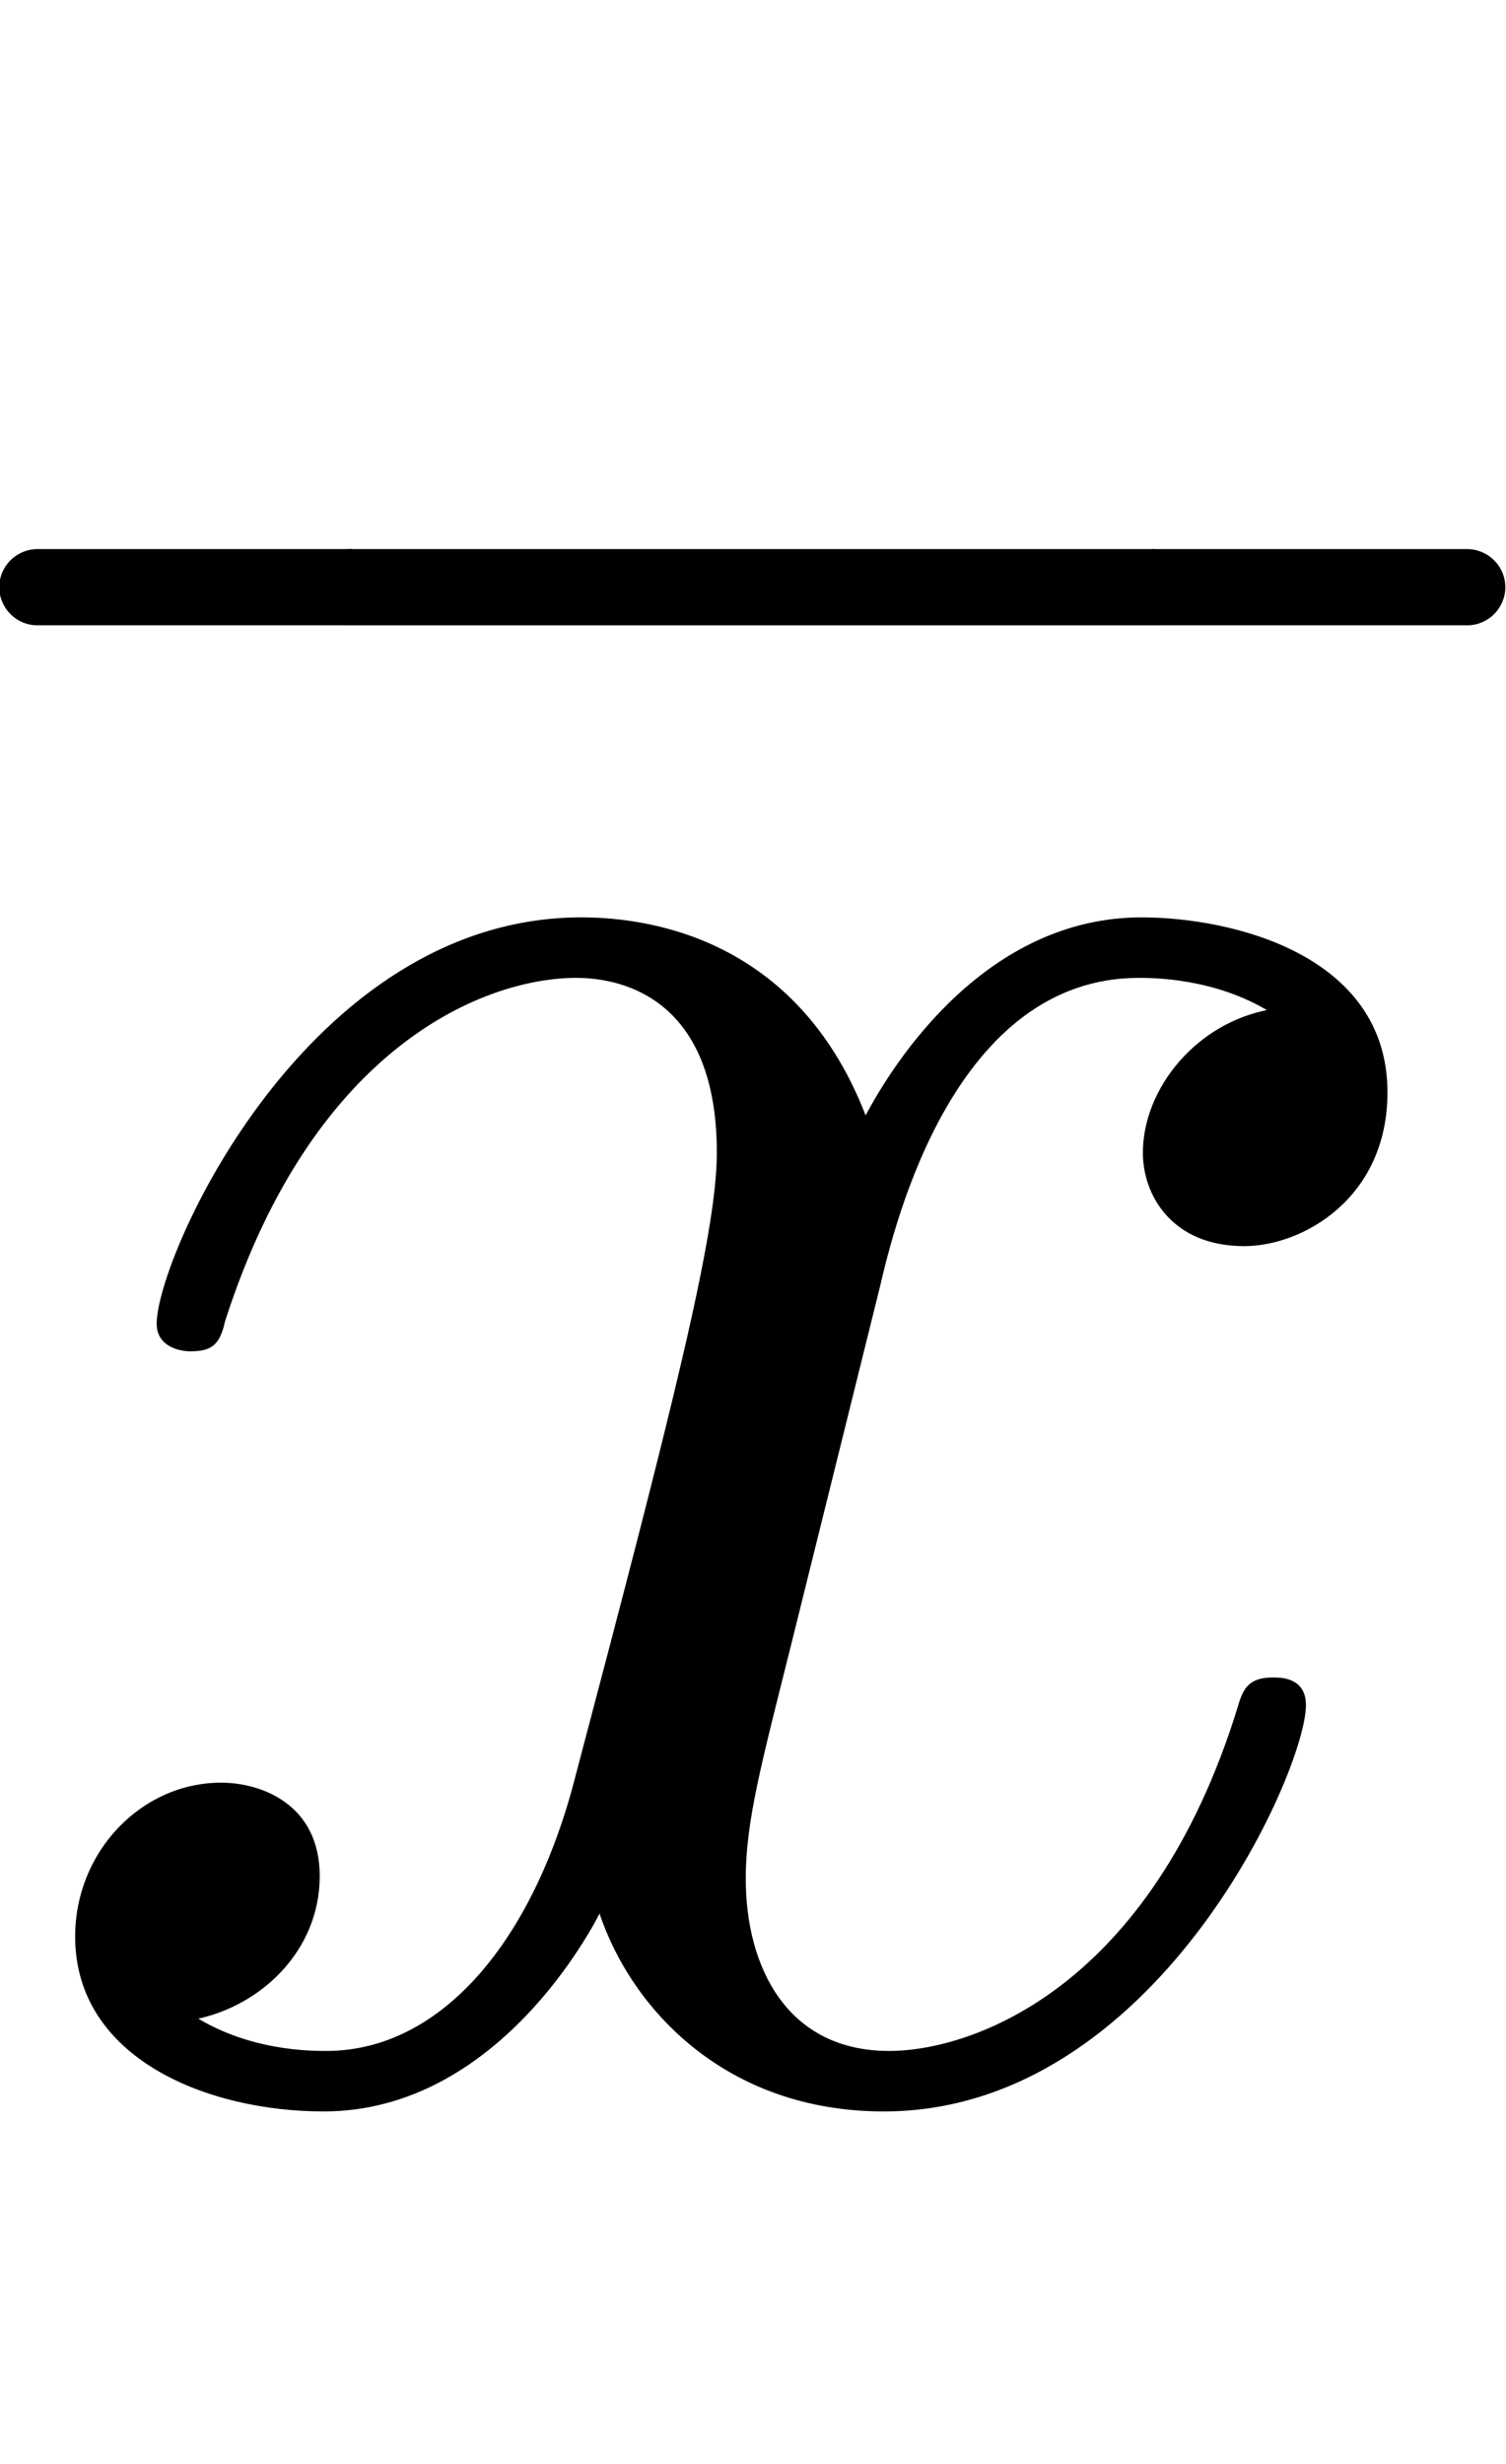 <svg xmlns:xlink="http://www.w3.org/1999/xlink" width="1.33ex" height="2.176ex" style="vertical-align:-.338ex" viewBox="0 -791.3 572.5 936.9" xmlns="http://www.w3.org/2000/svg"><defs><path stroke-width="1" id="a" d="M527 376c0-40-32-58-54-58-27 0-38 19-38 35 0 24 20 49 48 54-21 13-45 13-50 13-70 0-93-92-99-118l-34-137c-11-44-17-66-17-88 0-34 16-66 55-66 32 0 100 24 133 131 2 7 4 11 13 11 3 0 12 0 12-10 0-25-57-154-160-154-60 0-96 39-108 76-3-6-39-76-105-76-44 0-94 20-94 66 0 32 25 58 55 58 15 0 37-8 37-35 0-28-22-49-47-54 21-13 44-13 50-13 44 0 79 42 95 104 37 140 54 207 54 238 0 58-35 67-54 67-34 0-100-25-134-131-2-9-5-11-13-11 0 0-12 0-12 10 0 25 57 154 161 154 29 0 83-10 108-76 12 23 47 76 105 76 34 0 93-14 93-66z"/><path stroke-width="1" id="b" d="M189-143H20c-11 0-20 9-20 20s9 20 20 20h169v-40z"/><path stroke-width="1" id="d" d="M189-123c0-11-9-20-20-20H0v40h169c11 0 20-9 20-20z"/><path stroke-width="1" id="c" d="M190-143H0v40h190v-40z"/></defs><g stroke="currentColor" fill="currentColor" stroke-width="0" transform="scale(1 -1)"><use xlink:href="#a"/><g transform="translate(0 655)"><use transform="scale(.707)" xlink:href="#b"/><use transform="matrix(1.606 0 0 .707 132.84 0)" xlink:href="#c"/><use transform="scale(.707)" xlink:href="#d" x="620"/></g></g></svg>